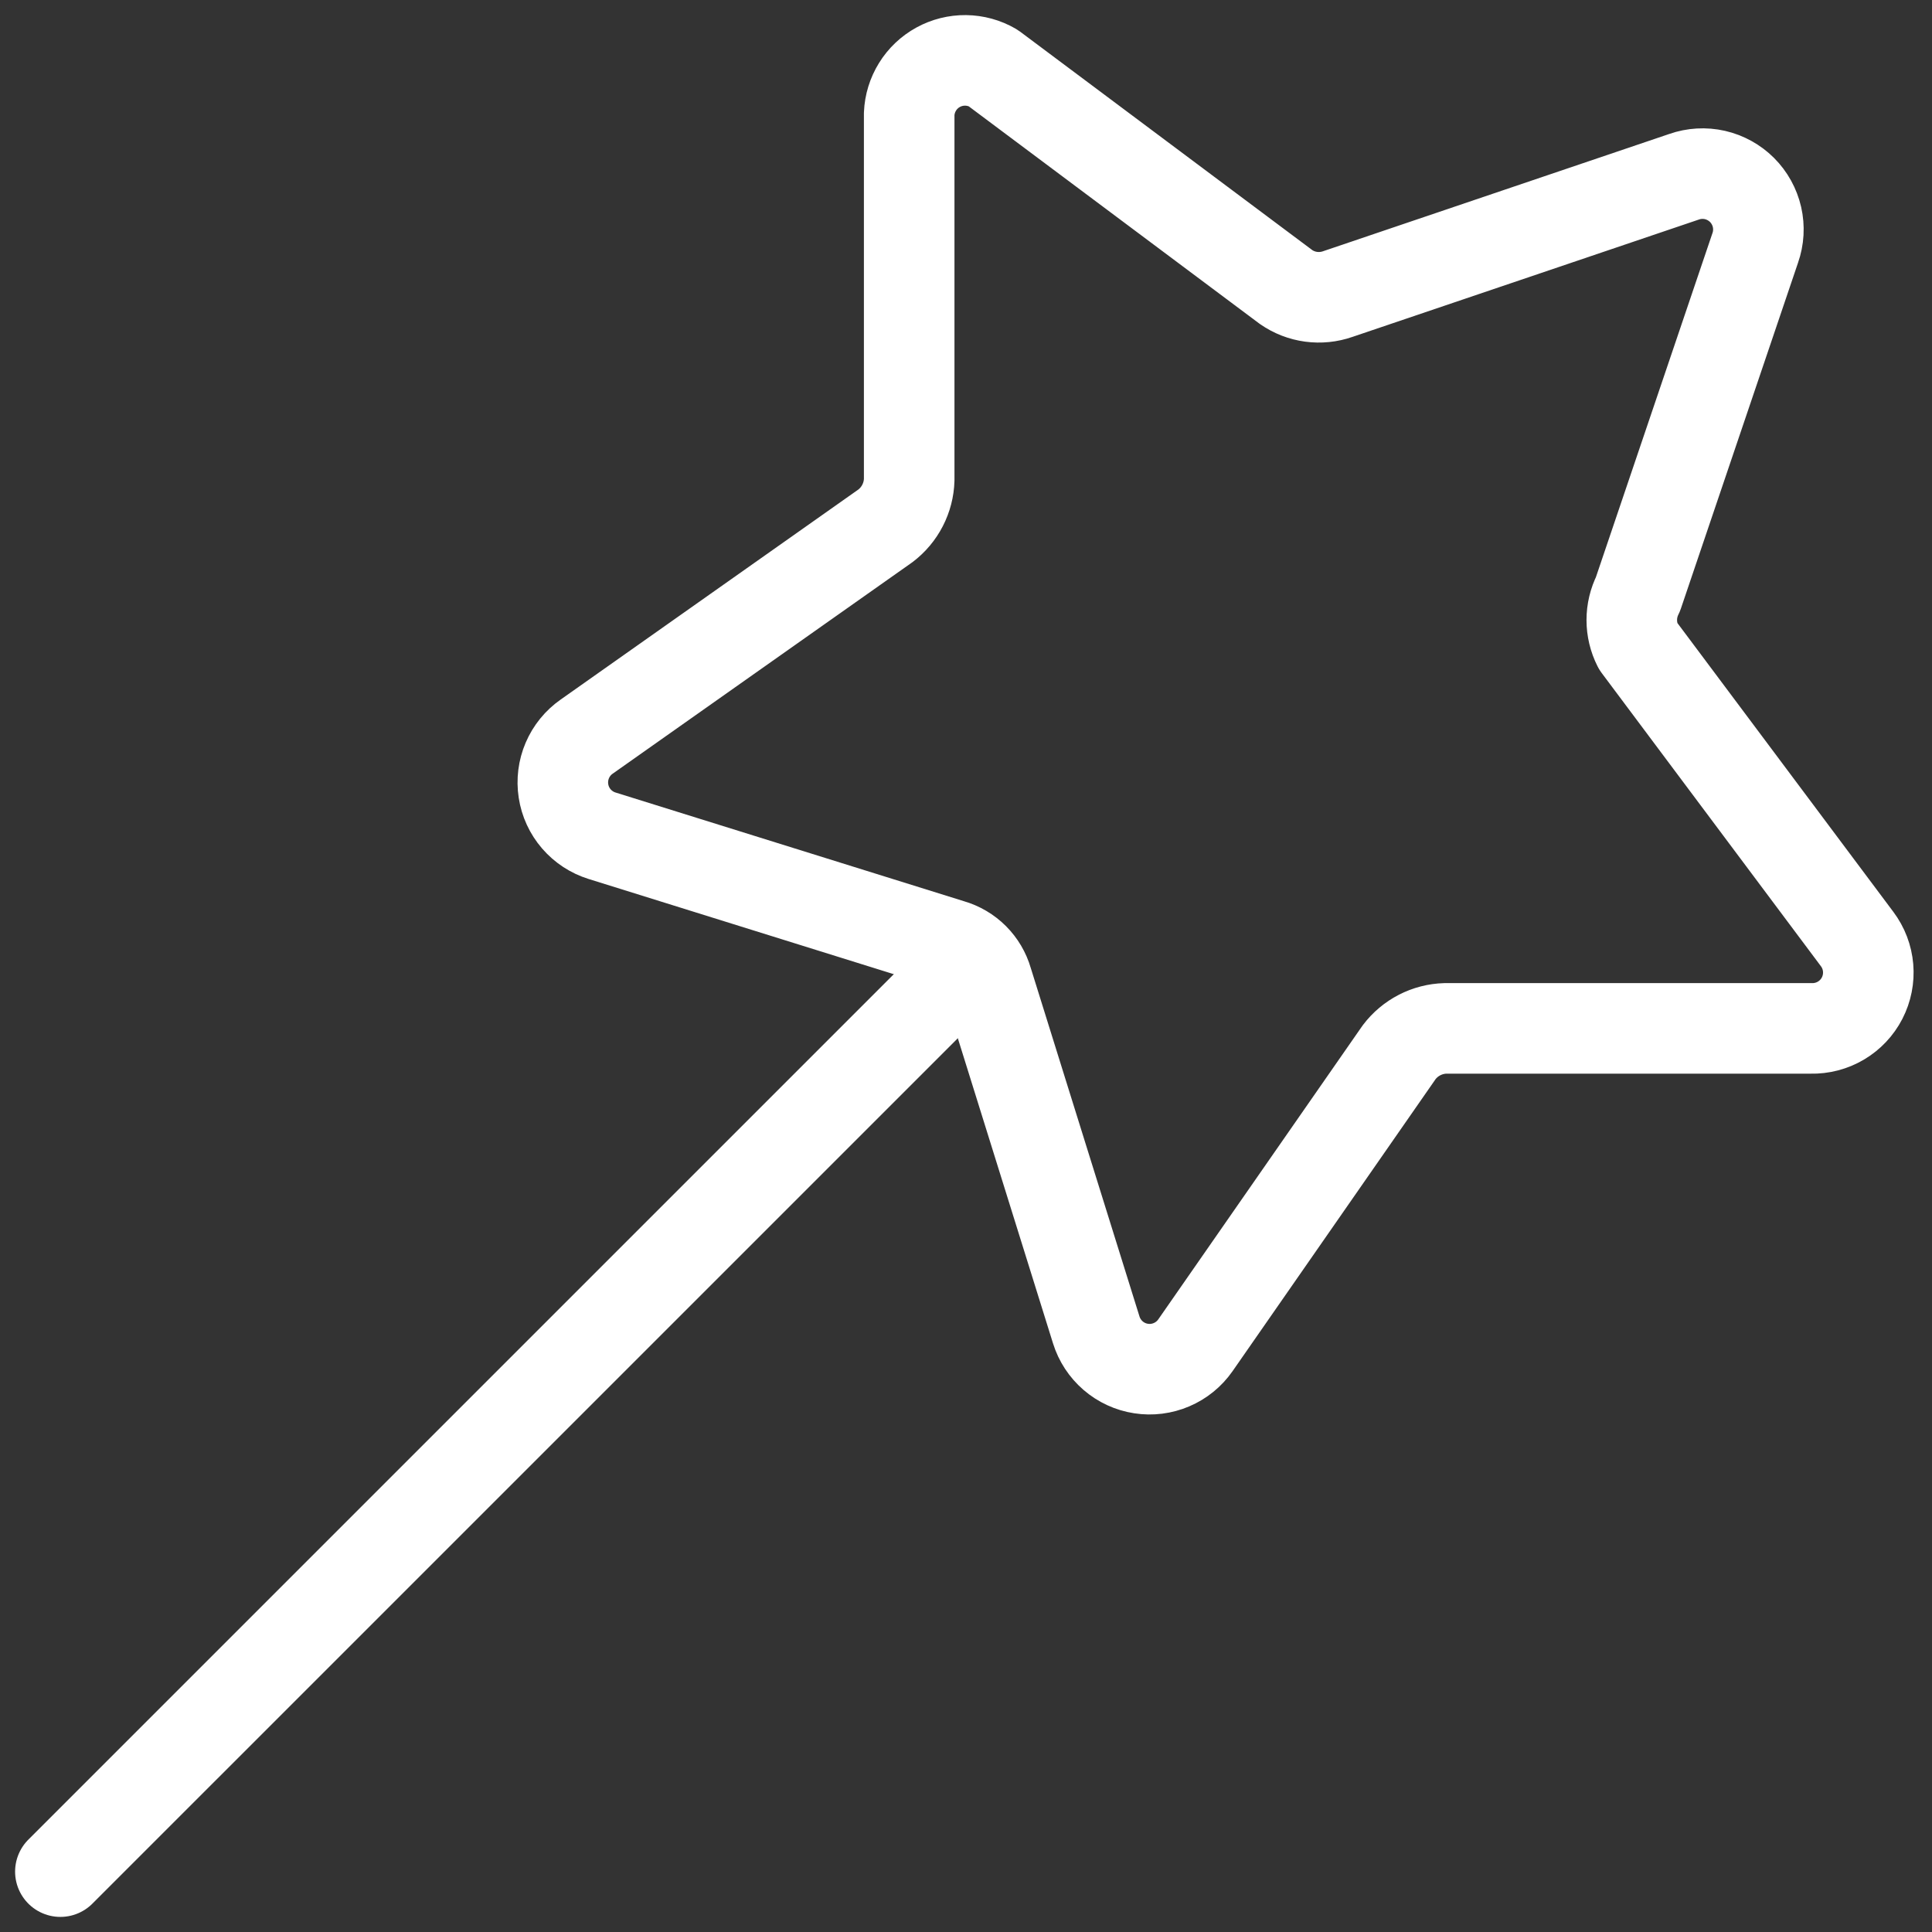 <svg width="64" height="64" viewBox="0 0 64 64" fill="none" xmlns="http://www.w3.org/2000/svg">
<rect x="0" y="0" width="64" height="64" fill="#333333" stroke="none"/>
<path d="M58.144 8.215L54.259 19.684C54.125 19.949 54.055 20.242 54.055 20.54C54.055 20.837 54.125 21.13 54.259 21.395L61.52 31.107C61.729 31.385 61.855 31.716 61.884 32.062C61.913 32.409 61.844 32.756 61.685 33.065C61.526 33.374 61.282 33.632 60.983 33.809C60.684 33.986 60.341 34.075 59.994 34.067H47.877C47.58 34.075 47.289 34.151 47.025 34.287C46.761 34.423 46.531 34.616 46.351 34.853L39.599 44.565C39.401 44.849 39.127 45.071 38.809 45.207C38.491 45.343 38.141 45.388 37.798 45.334C37.456 45.282 37.136 45.134 36.874 44.908C36.612 44.682 36.418 44.387 36.315 44.056L32.708 32.494C32.626 32.209 32.472 31.948 32.262 31.738C32.052 31.528 31.791 31.374 31.506 31.292L19.944 27.685C19.613 27.582 19.318 27.388 19.092 27.126C18.866 26.864 18.718 26.544 18.666 26.201C18.613 25.86 18.657 25.509 18.793 25.191C18.929 24.873 19.151 24.599 19.435 24.401L29.332 17.418C29.569 17.238 29.762 17.008 29.898 16.744C30.034 16.48 30.11 16.189 30.118 15.892V3.775C30.131 3.457 30.226 3.147 30.394 2.876C30.561 2.605 30.796 2.382 31.075 2.229C31.354 2.075 31.668 1.997 31.987 2C32.305 2.004 32.617 2.089 32.893 2.249L42.605 9.51C42.852 9.681 43.135 9.791 43.433 9.831C43.73 9.871 44.033 9.84 44.316 9.741L55.785 5.856C56.114 5.74 56.469 5.72 56.809 5.797C57.149 5.875 57.46 6.047 57.707 6.293C57.953 6.54 58.125 6.851 58.203 7.191C58.28 7.531 58.26 7.886 58.144 8.215V8.215Z" stroke="white" stroke-width="3" stroke-linecap="round" stroke-linejoin="round"/>
<path d="M32.246 31.755L2 62" stroke="white" stroke-width="3" stroke-linecap="round" stroke-linejoin="round"/>
</svg>
